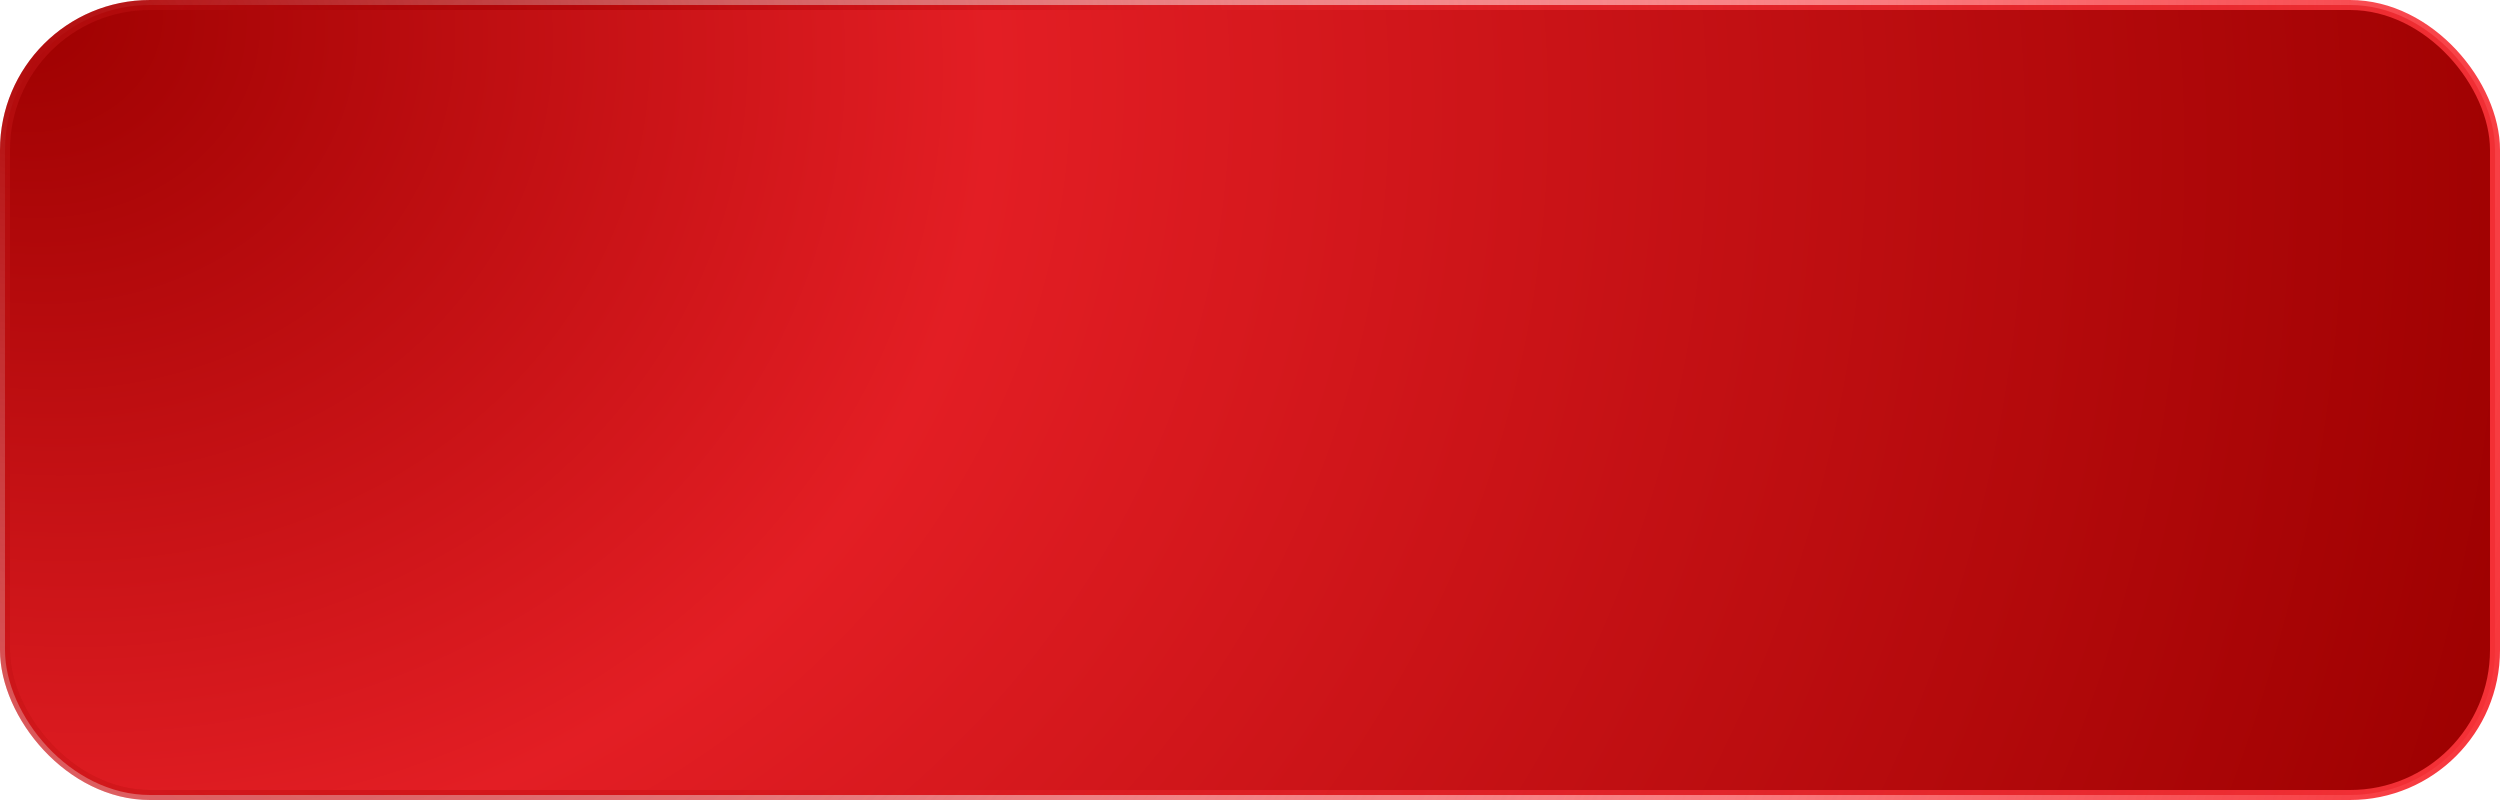 <?xml version="1.0" encoding="UTF-8"?> <svg xmlns="http://www.w3.org/2000/svg" width="250" height="80" viewBox="0 0 250 80" fill="none"><rect x="0.5" y="0.5" width="249" height="79" rx="14.5" fill="url(#paint0_radial_146_150)"></rect><rect x="0.5" y="0.5" width="249" height="79" rx="14.5" stroke="url(#paint1_radial_146_150)"></rect><rect x="0.5" y="0.5" width="249" height="79" rx="14.5" stroke="url(#paint2_radial_146_150)"></rect><defs><radialGradient id="paint0_radial_146_150" cx="0" cy="0" r="1" gradientUnits="userSpaceOnUse" gradientTransform="rotate(17.745) scale(262.488 224.83)"><stop stop-color="#9D0000"></stop><stop offset="0.38" stop-color="#E31E24"></stop><stop offset="1" stop-color="#9D0000"></stop></radialGradient><radialGradient id="paint1_radial_146_150" cx="0" cy="0" r="1" gradientUnits="userSpaceOnUse" gradientTransform="translate(3.704 7.429) rotate(26.684) scale(187.052 156.181)"><stop stop-color="#9D0000"></stop><stop offset="1" stop-color="#C50006" stop-opacity="0"></stop></radialGradient><radialGradient id="paint2_radial_146_150" cx="0" cy="0" r="1" gradientUnits="userSpaceOnUse" gradientTransform="translate(51.852 20) rotate(16.846) scale(207.033 251.029)"><stop offset="0.01" stop-color="#F73238" stop-opacity="0"></stop><stop offset="1" stop-color="#F73238"></stop></radialGradient></defs></svg> 